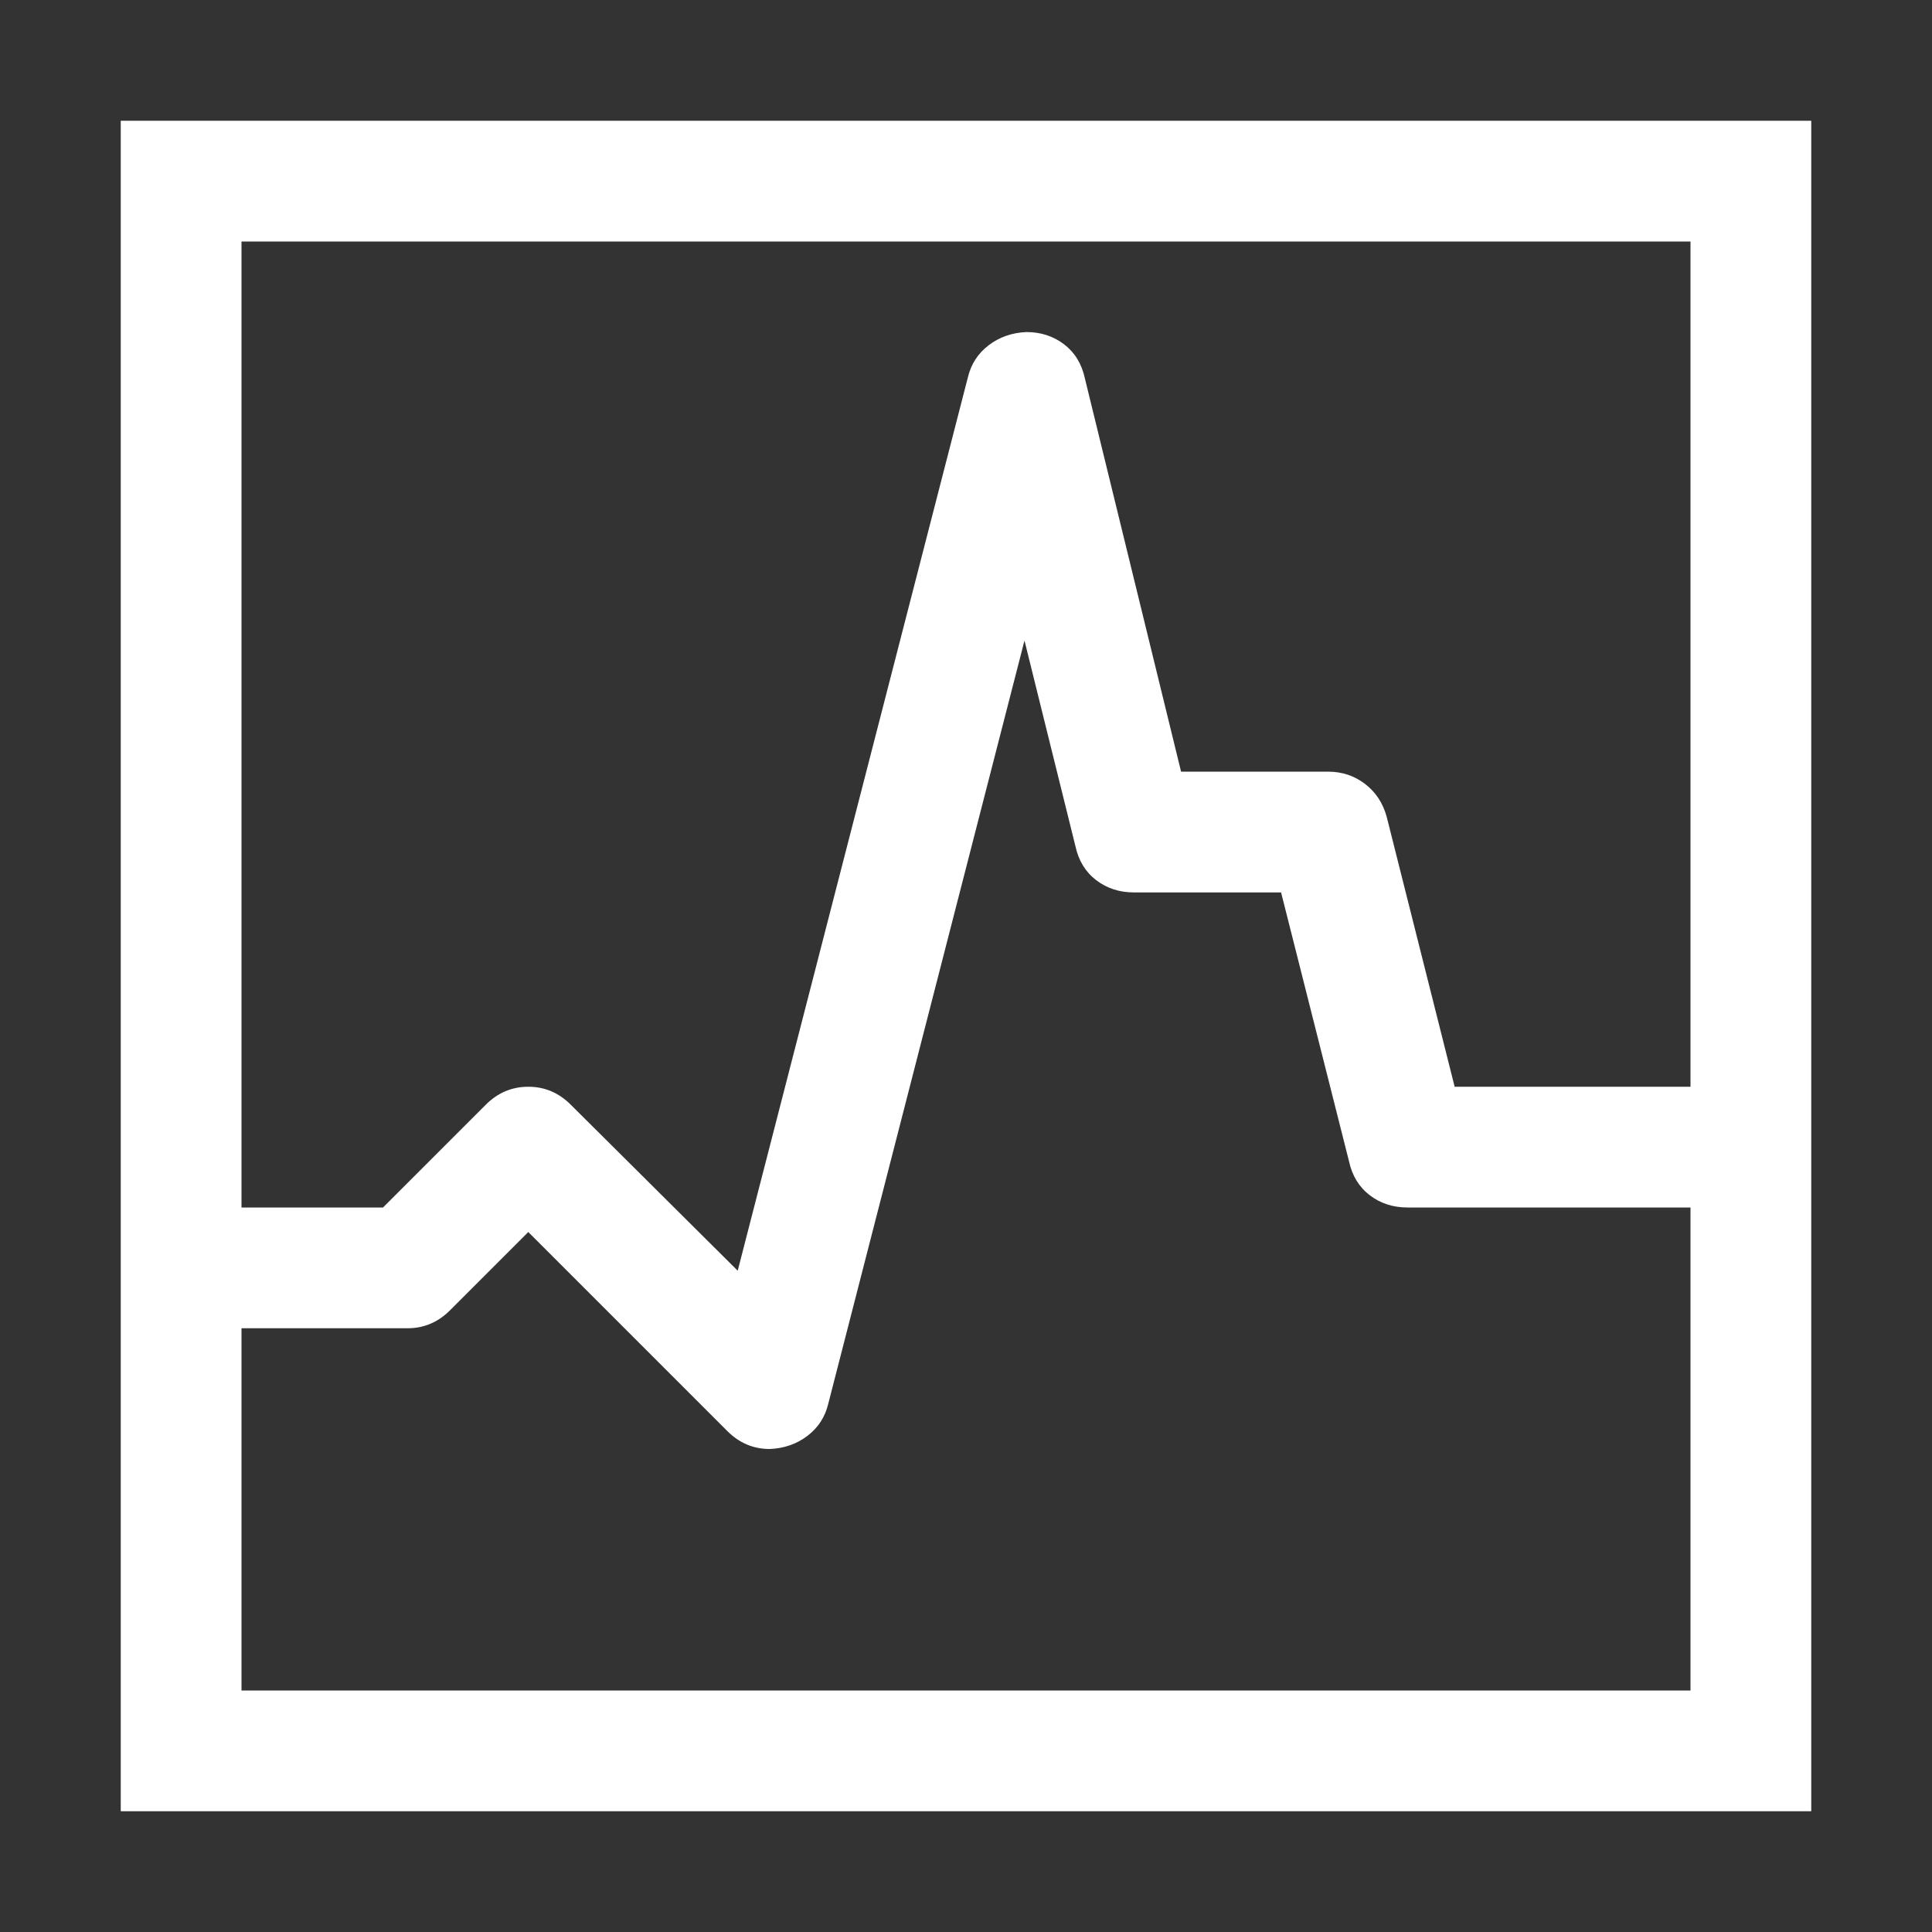 <svg xmlns="http://www.w3.org/2000/svg" width="1em" height="1em" viewBox="0 0 2048 2048"><rect x="0" y="0" width="2048" height="2048" fill="#333333" stroke="none"/><path fill="white" d="M1920 128v1792H128V128h1792zM256 256v1024h150l109-109q19-19 45-19t45 19l177 176l244-947q5-21 22-34t40-14q23 0 40 13t22 36l102 417h156q22 0 39 13t23 35l72 286h250V256H256zm1536 1536v-512h-300q-23 0-40-13t-22-36l-72-285h-156q-23 0-40-13t-22-36l-54-218l-208 809q-5 21-22 34t-40 14q-26 0-45-19l-211-211l-83 83q-19 19-45 19H256v384h1536z"/></svg>